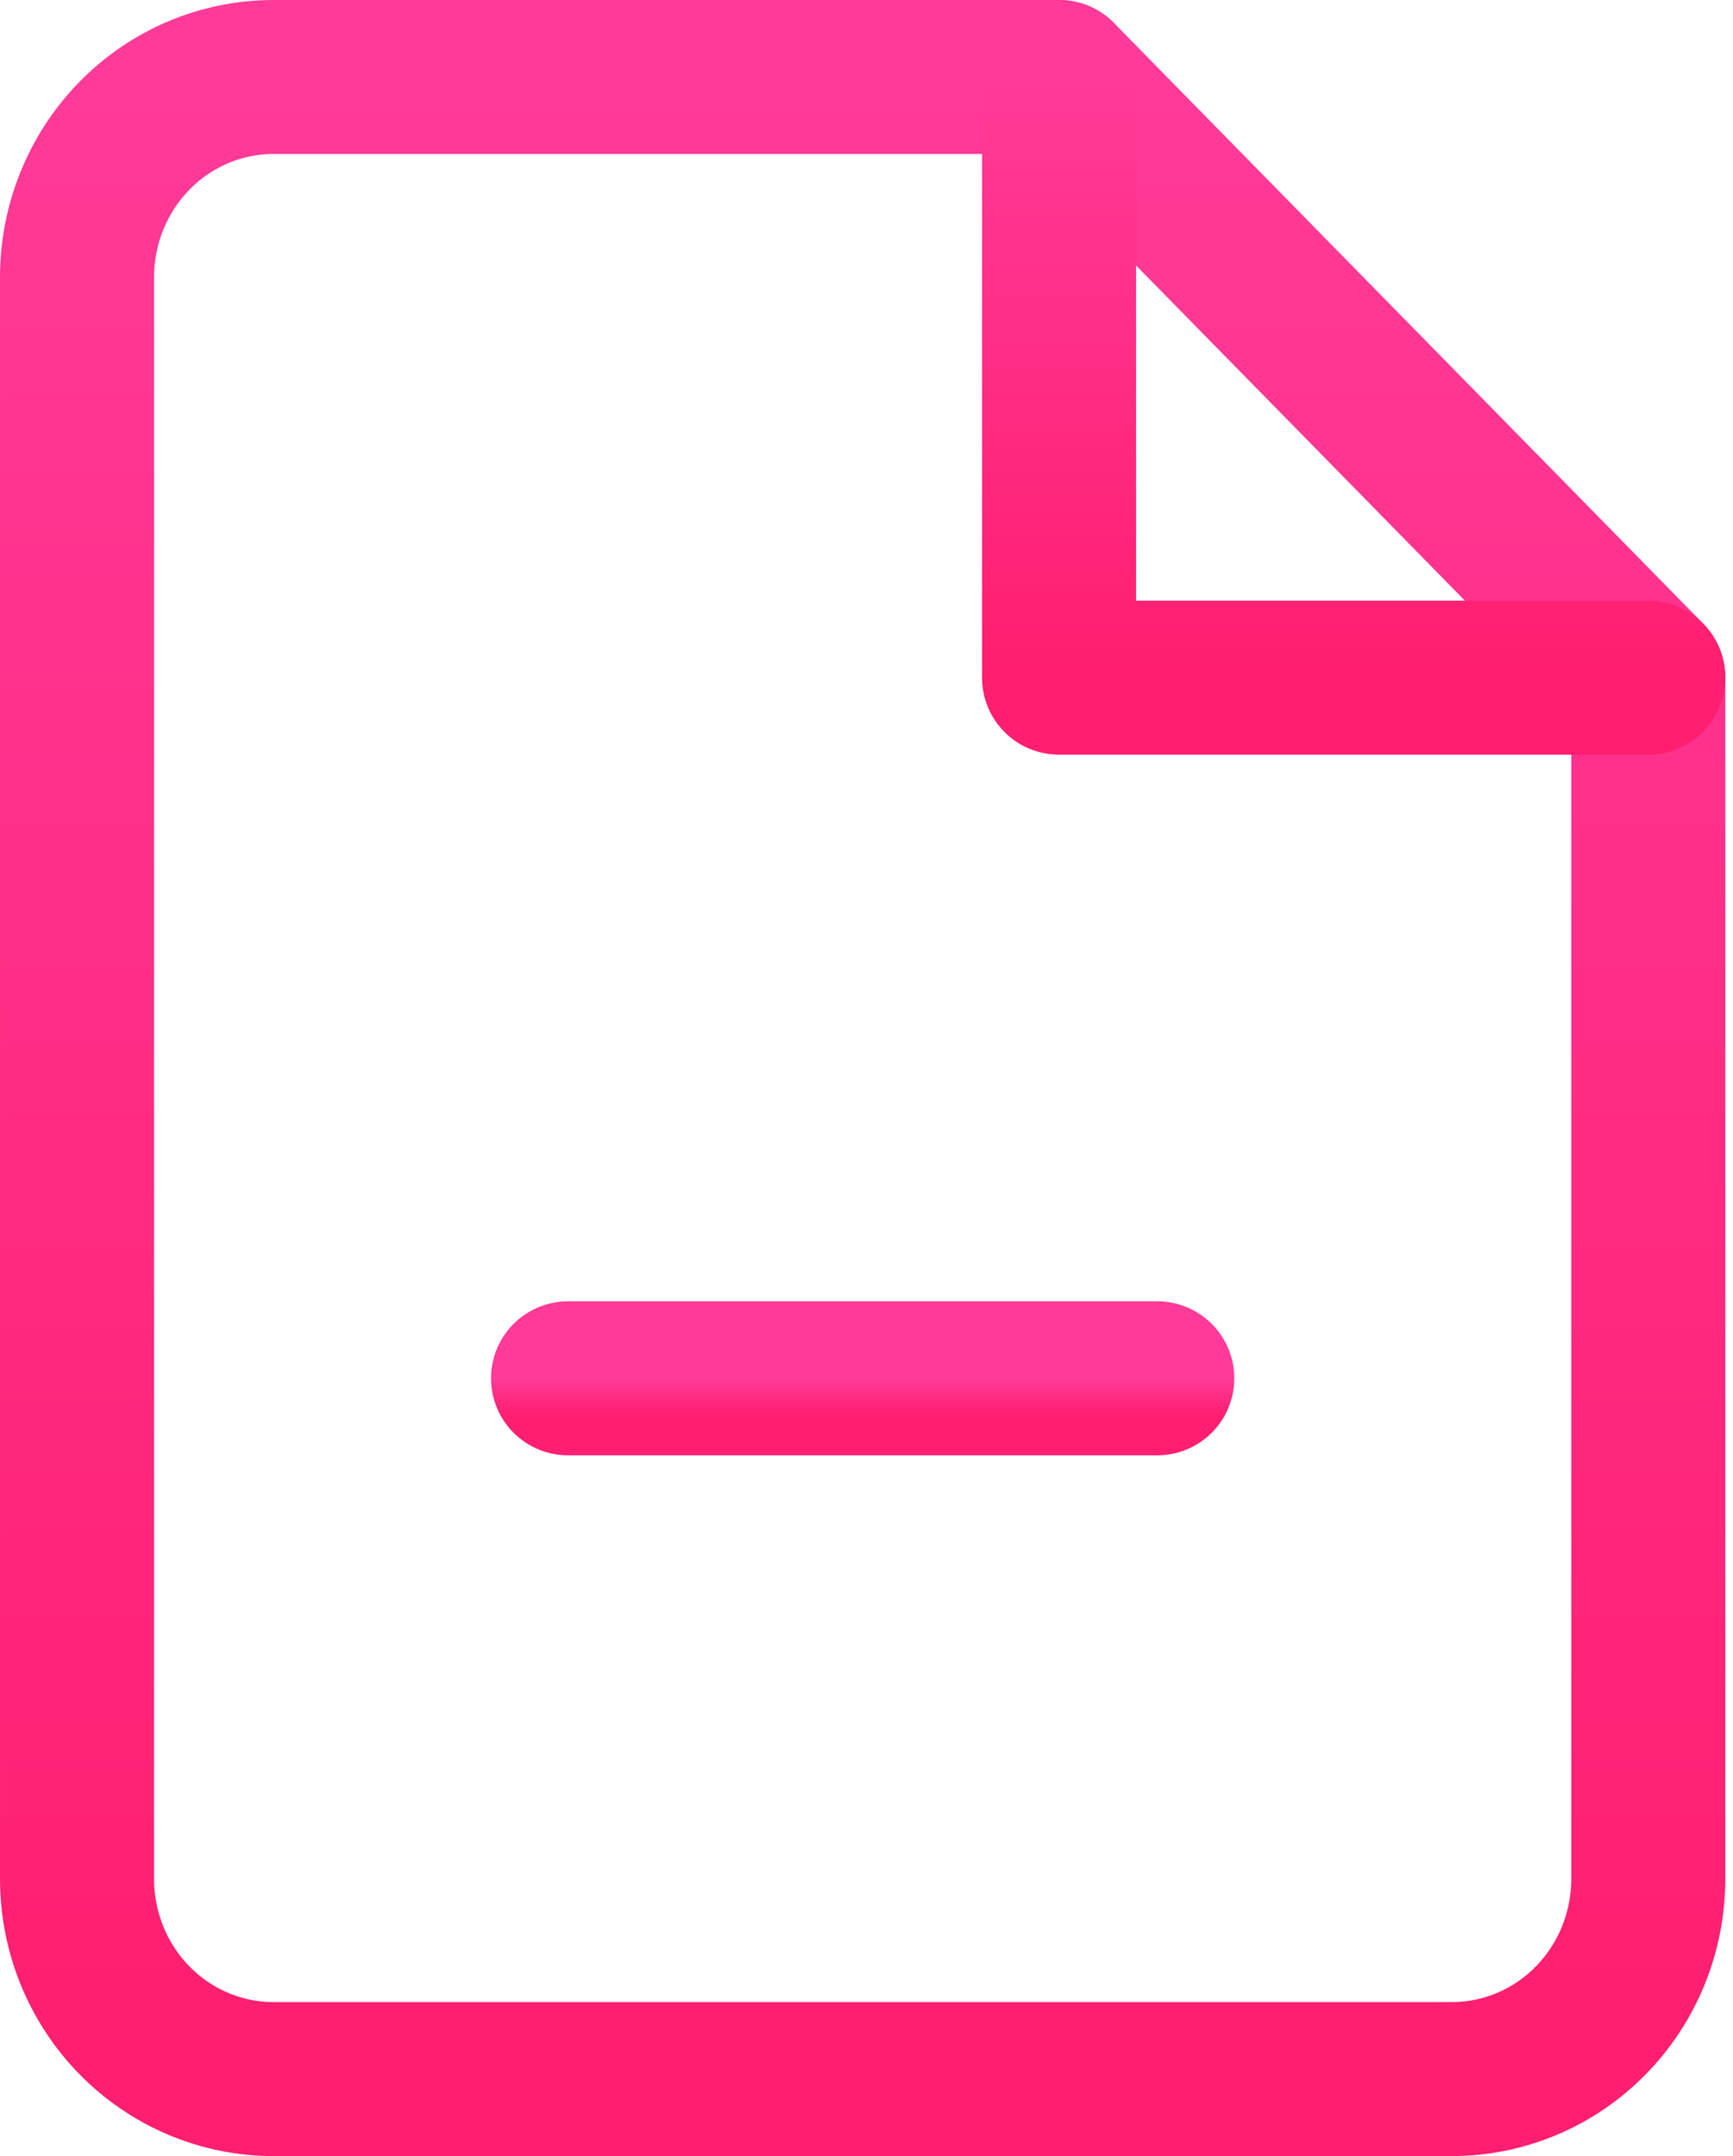 <svg fill="none" height="56" viewBox="0 0 45 56" width="45" xmlns="http://www.w3.org/2000/svg" xmlns:xlink="http://www.w3.org/1999/xlink"><linearGradient id="a"><stop offset="0" stop-color="#ff3a99"/><stop offset="1" stop-color="#ff1e6f"/></linearGradient><linearGradient id="b" gradientUnits="userSpaceOnUse" x1="22.4" x2="22.4" xlink:href="#a" y1="2" y2="54"/><linearGradient id="c" gradientUnits="userSpaceOnUse" x1="35.15" x2="35.15" xlink:href="#a" y1="2" y2="17.601"/><linearGradient id="d" gradientUnits="userSpaceOnUse" x1="22.4" x2="22.4" xlink:href="#a" y1="35.799" y2="36.799"/><g stroke-linecap="round" stroke-linejoin="round" stroke-width="4"><path d="m27.5 2h-20.4c-1.353 0-2.65.548-3.606 1.523-.956.975-1.494 2.298-1.494 3.677v41.6c0 1.379.537 2.702 1.494 3.677.956.975 2.254 1.523 3.606 1.523h30.6c1.353 0 2.65-.548 3.606-1.523.957-.975 1.494-2.298 1.494-3.677v-31.2z" stroke="url(#b)"/><path d="m27.5 2v15.601h15.3" stroke="url(#c)"/><path d="m14.75 35.799h15.3" stroke="url(#d)"/></g></svg>